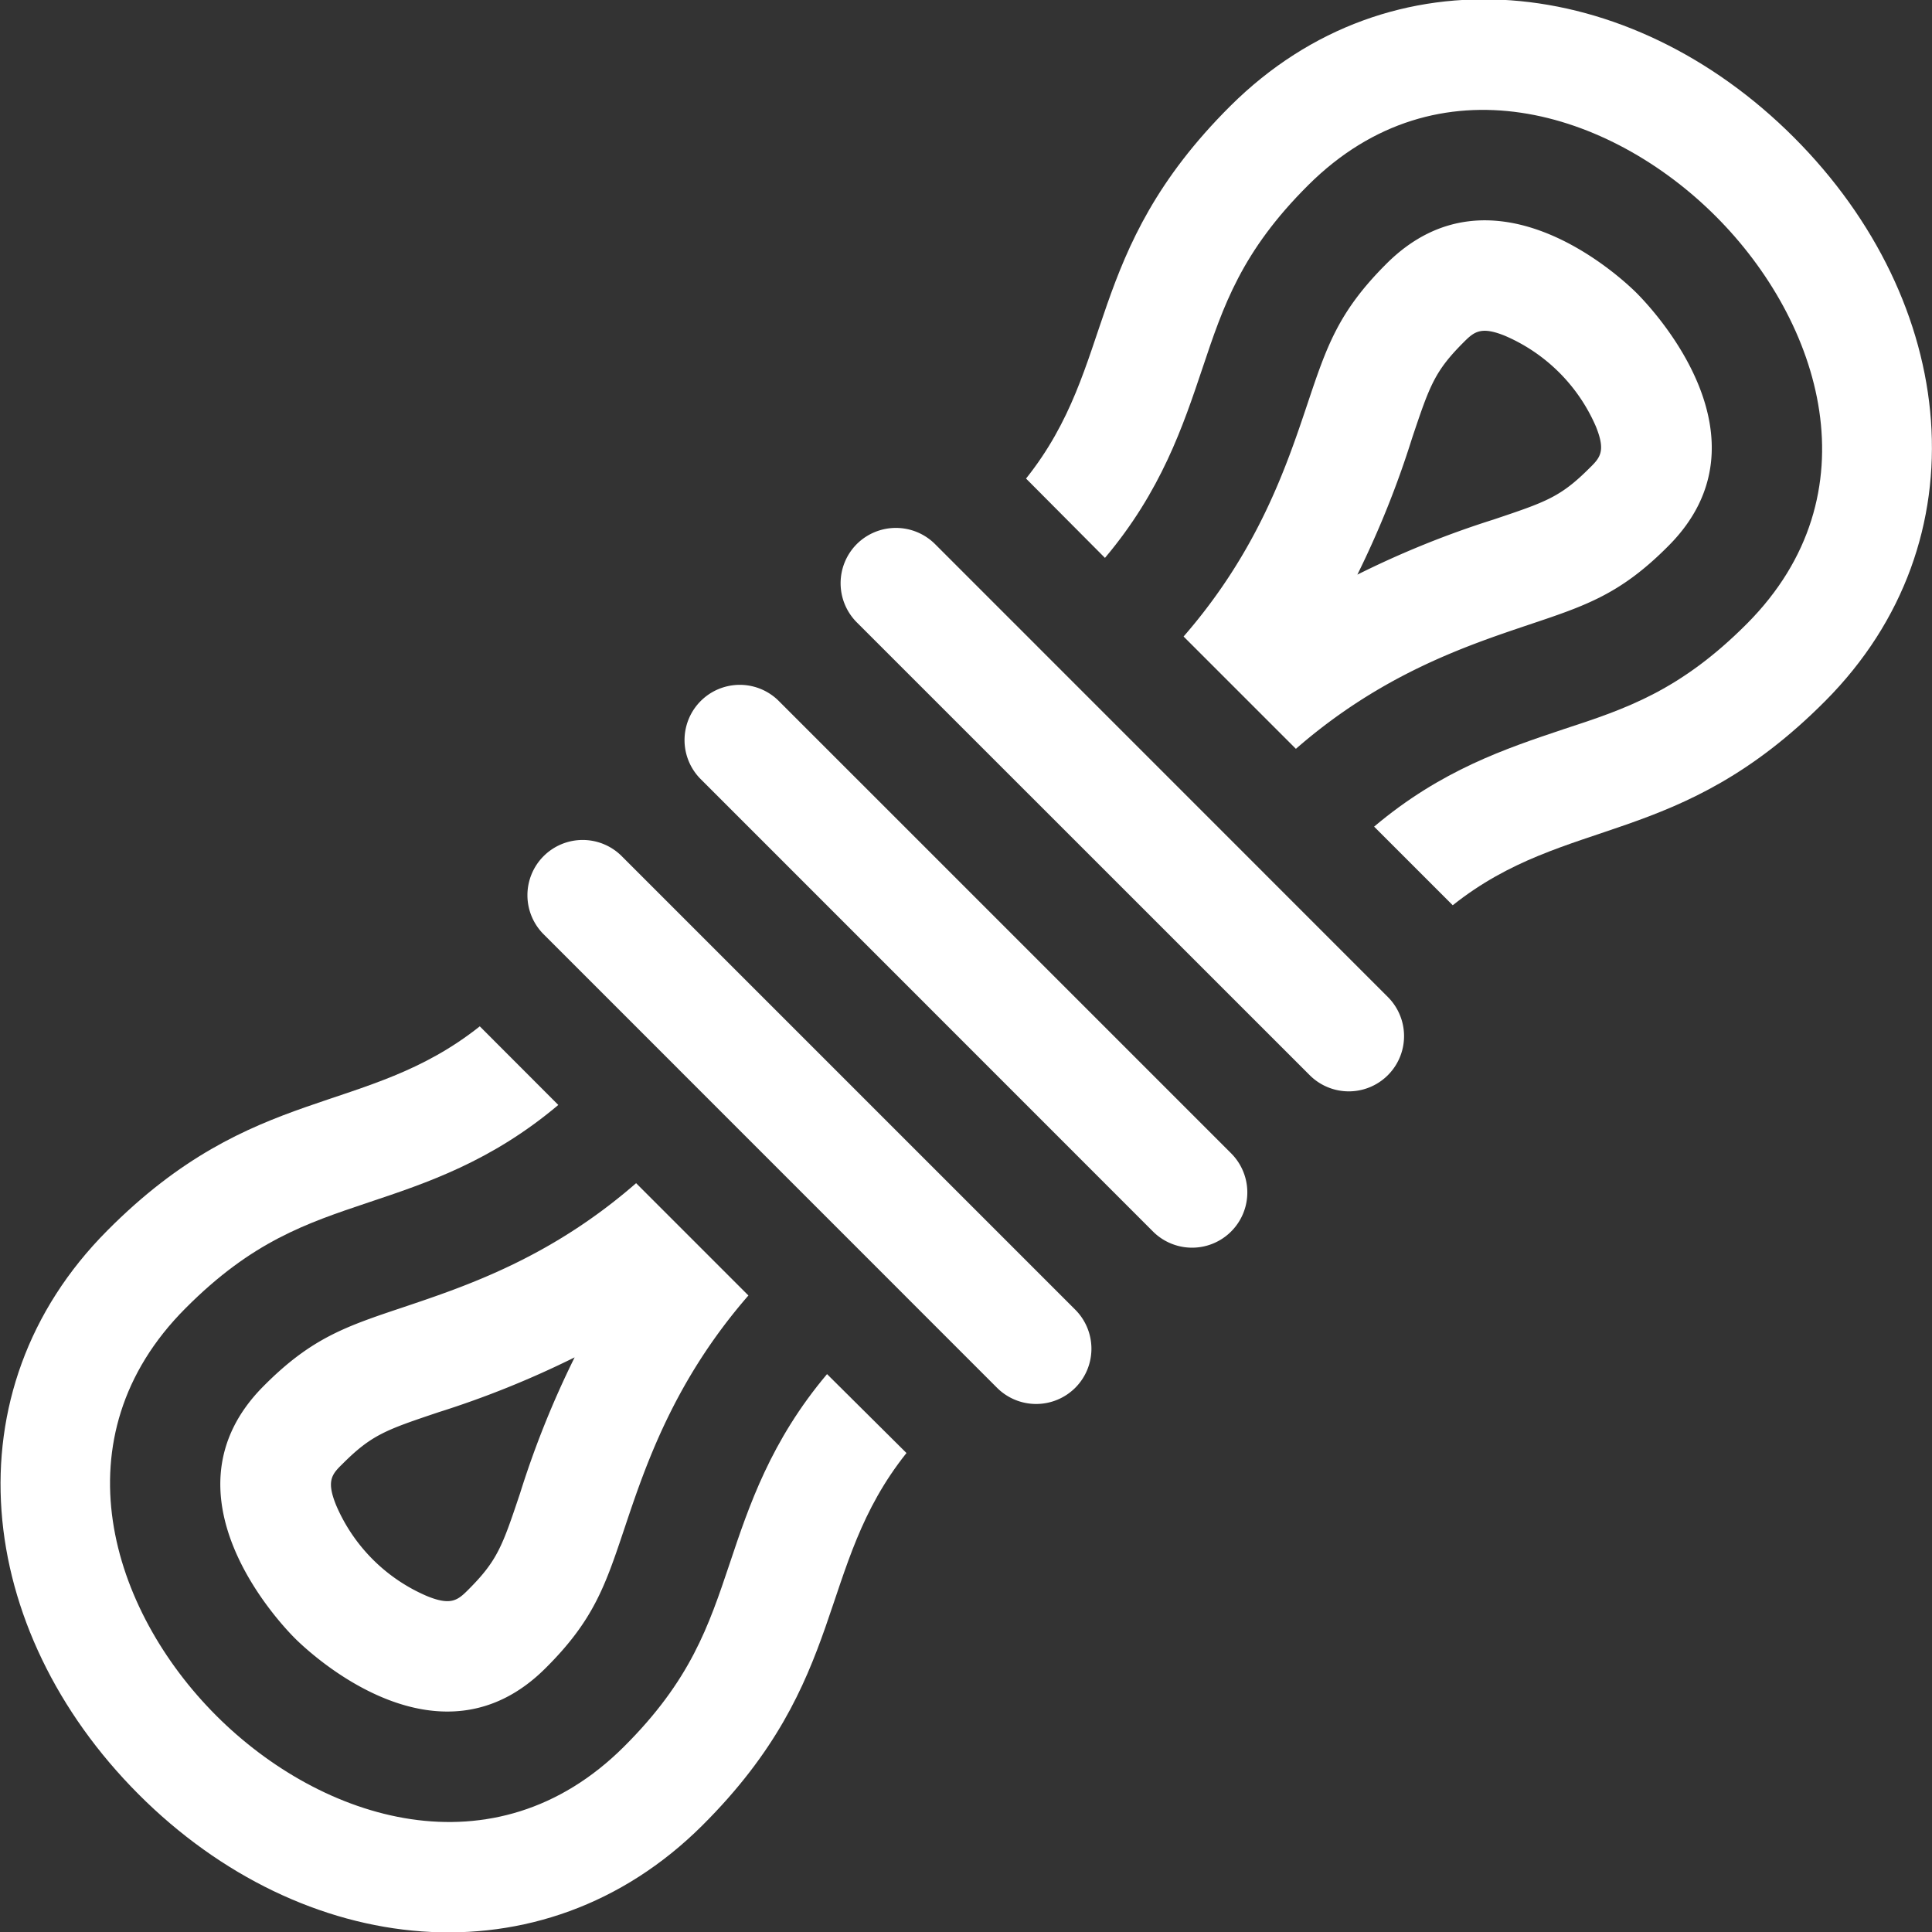 <svg id="Livello_1" data-name="Livello 1" xmlns="http://www.w3.org/2000/svg" viewBox="0 0 189.22 189.22"><rect x="0" y="0" width="189.22" height="189.22" fill="#333333" stroke="none"/><defs><style>.cls-1{fill:#fff;}</style></defs><title>arrampicata-icon</title><path class="cls-1" d="M409.33,169.88a5.43,5.43,0,0,0,0,7.66l44.36,44.35a5.41,5.41,0,0,0,7.66-7.65L417,169.88A5.43,5.43,0,0,0,409.33,169.88Z" transform="translate(-325.42 -116.59)"/><path class="cls-1" d="M446,229.55l-44.36-44.36a5.41,5.41,0,0,0-7.65,7.65l44.35,44.36a5.41,5.41,0,1,0,7.66-7.65Z" transform="translate(-325.42 -116.59)"/><path class="cls-1" d="M364.92,244.62c-5.61,1.88-9,3-13.69,7.73-10.47,10.51,1.61,23.21,3,24.62s14.11,13.5,24.62,3c4.72-4.69,5.85-8.08,7.73-13.69,2.07-6.19,4.85-14.43,12.14-22.81l-11-11C379.35,239.77,371.11,242.54,364.92,244.62Zm16.78,4.91a92,92,0,0,0-5.35,13.33c-1.74,5.19-2.21,6.58-5.11,9.47-1,1-1.68,1.53-4,.58a16.89,16.89,0,0,1-8.9-8.9c-.95-2.34-.45-3,.58-4,2.89-2.9,4.28-3.37,9.46-5.11A92.47,92.47,0,0,0,381.7,249.53Z" transform="translate(-325.42 -116.59)"/><path class="cls-1" d="M475.14,177.78c5.61-1.88,9-3,13.7-7.74,10.47-10.51-1.62-23.2-3-24.62s-14.11-13.5-24.63-3c-4.71,4.7-5.85,8.09-7.73,13.7-2.07,6.18-4.84,14.42-12.14,22.81l11,11C460.72,182.62,469,179.85,475.14,177.78Zm-16.78-4.91a92.47,92.47,0,0,0,5.35-13.34c1.74-5.19,2.21-6.58,5.11-9.47,1-1,1.69-1.52,4-.58a17,17,0,0,1,8.91,8.9c.94,2.34.45,3-.58,4-2.89,2.9-4.29,3.36-9.47,5.1A91.52,91.52,0,0,0,458.36,172.87Z" transform="translate(-325.42 -116.59)"/><path class="cls-1" d="M433.64,171.23c5.51-6.54,7.64-12.89,9.55-18.58,2.05-6.13,3.83-11.43,10.36-17.93,12.69-12.64,29.58-7.28,39.91,3.05s15.69,27.22,3.05,39.91C490,184.21,484.71,186,478.58,188c-5.69,1.91-12,4-18.58,9.55l7.7,7.7c11.21-8.91,22.09-5.53,36.48-20,15.64-15.71,13-39.12-3.06-55.2s-39.5-18.71-55.21-3.07c-14.44,14.39-11.06,25.27-20,36.48Z" transform="translate(-325.42 -116.59)"/><path class="cls-1" d="M406.42,251.17c-5.51,6.54-7.64,12.88-9.54,18.57-2.06,6.13-3.83,11.43-10.36,17.93-12.69,12.64-29.59,7.28-39.92-3.05s-15.68-27.22-3-39.91c6.5-6.53,11.79-8.3,17.93-10.36,5.68-1.9,12-4,18.57-9.54l-7.69-7.7c-11.21,8.9-22.1,5.52-36.48,20-15.65,15.71-13,39.12,3.06,55.21s39.5,18.71,55.21,3.06c14.44-14.38,11.06-25.27,20-36.48Z" transform="translate(-325.42 -116.59)"/><path class="cls-1" d="M430.73,252.51a5.41,5.41,0,0,0,0-7.65L386.37,200.5a5.41,5.41,0,1,0-7.65,7.65l44.35,44.36A5.42,5.42,0,0,0,430.73,252.51Z" transform="translate(-325.42 -116.59)"/></svg>